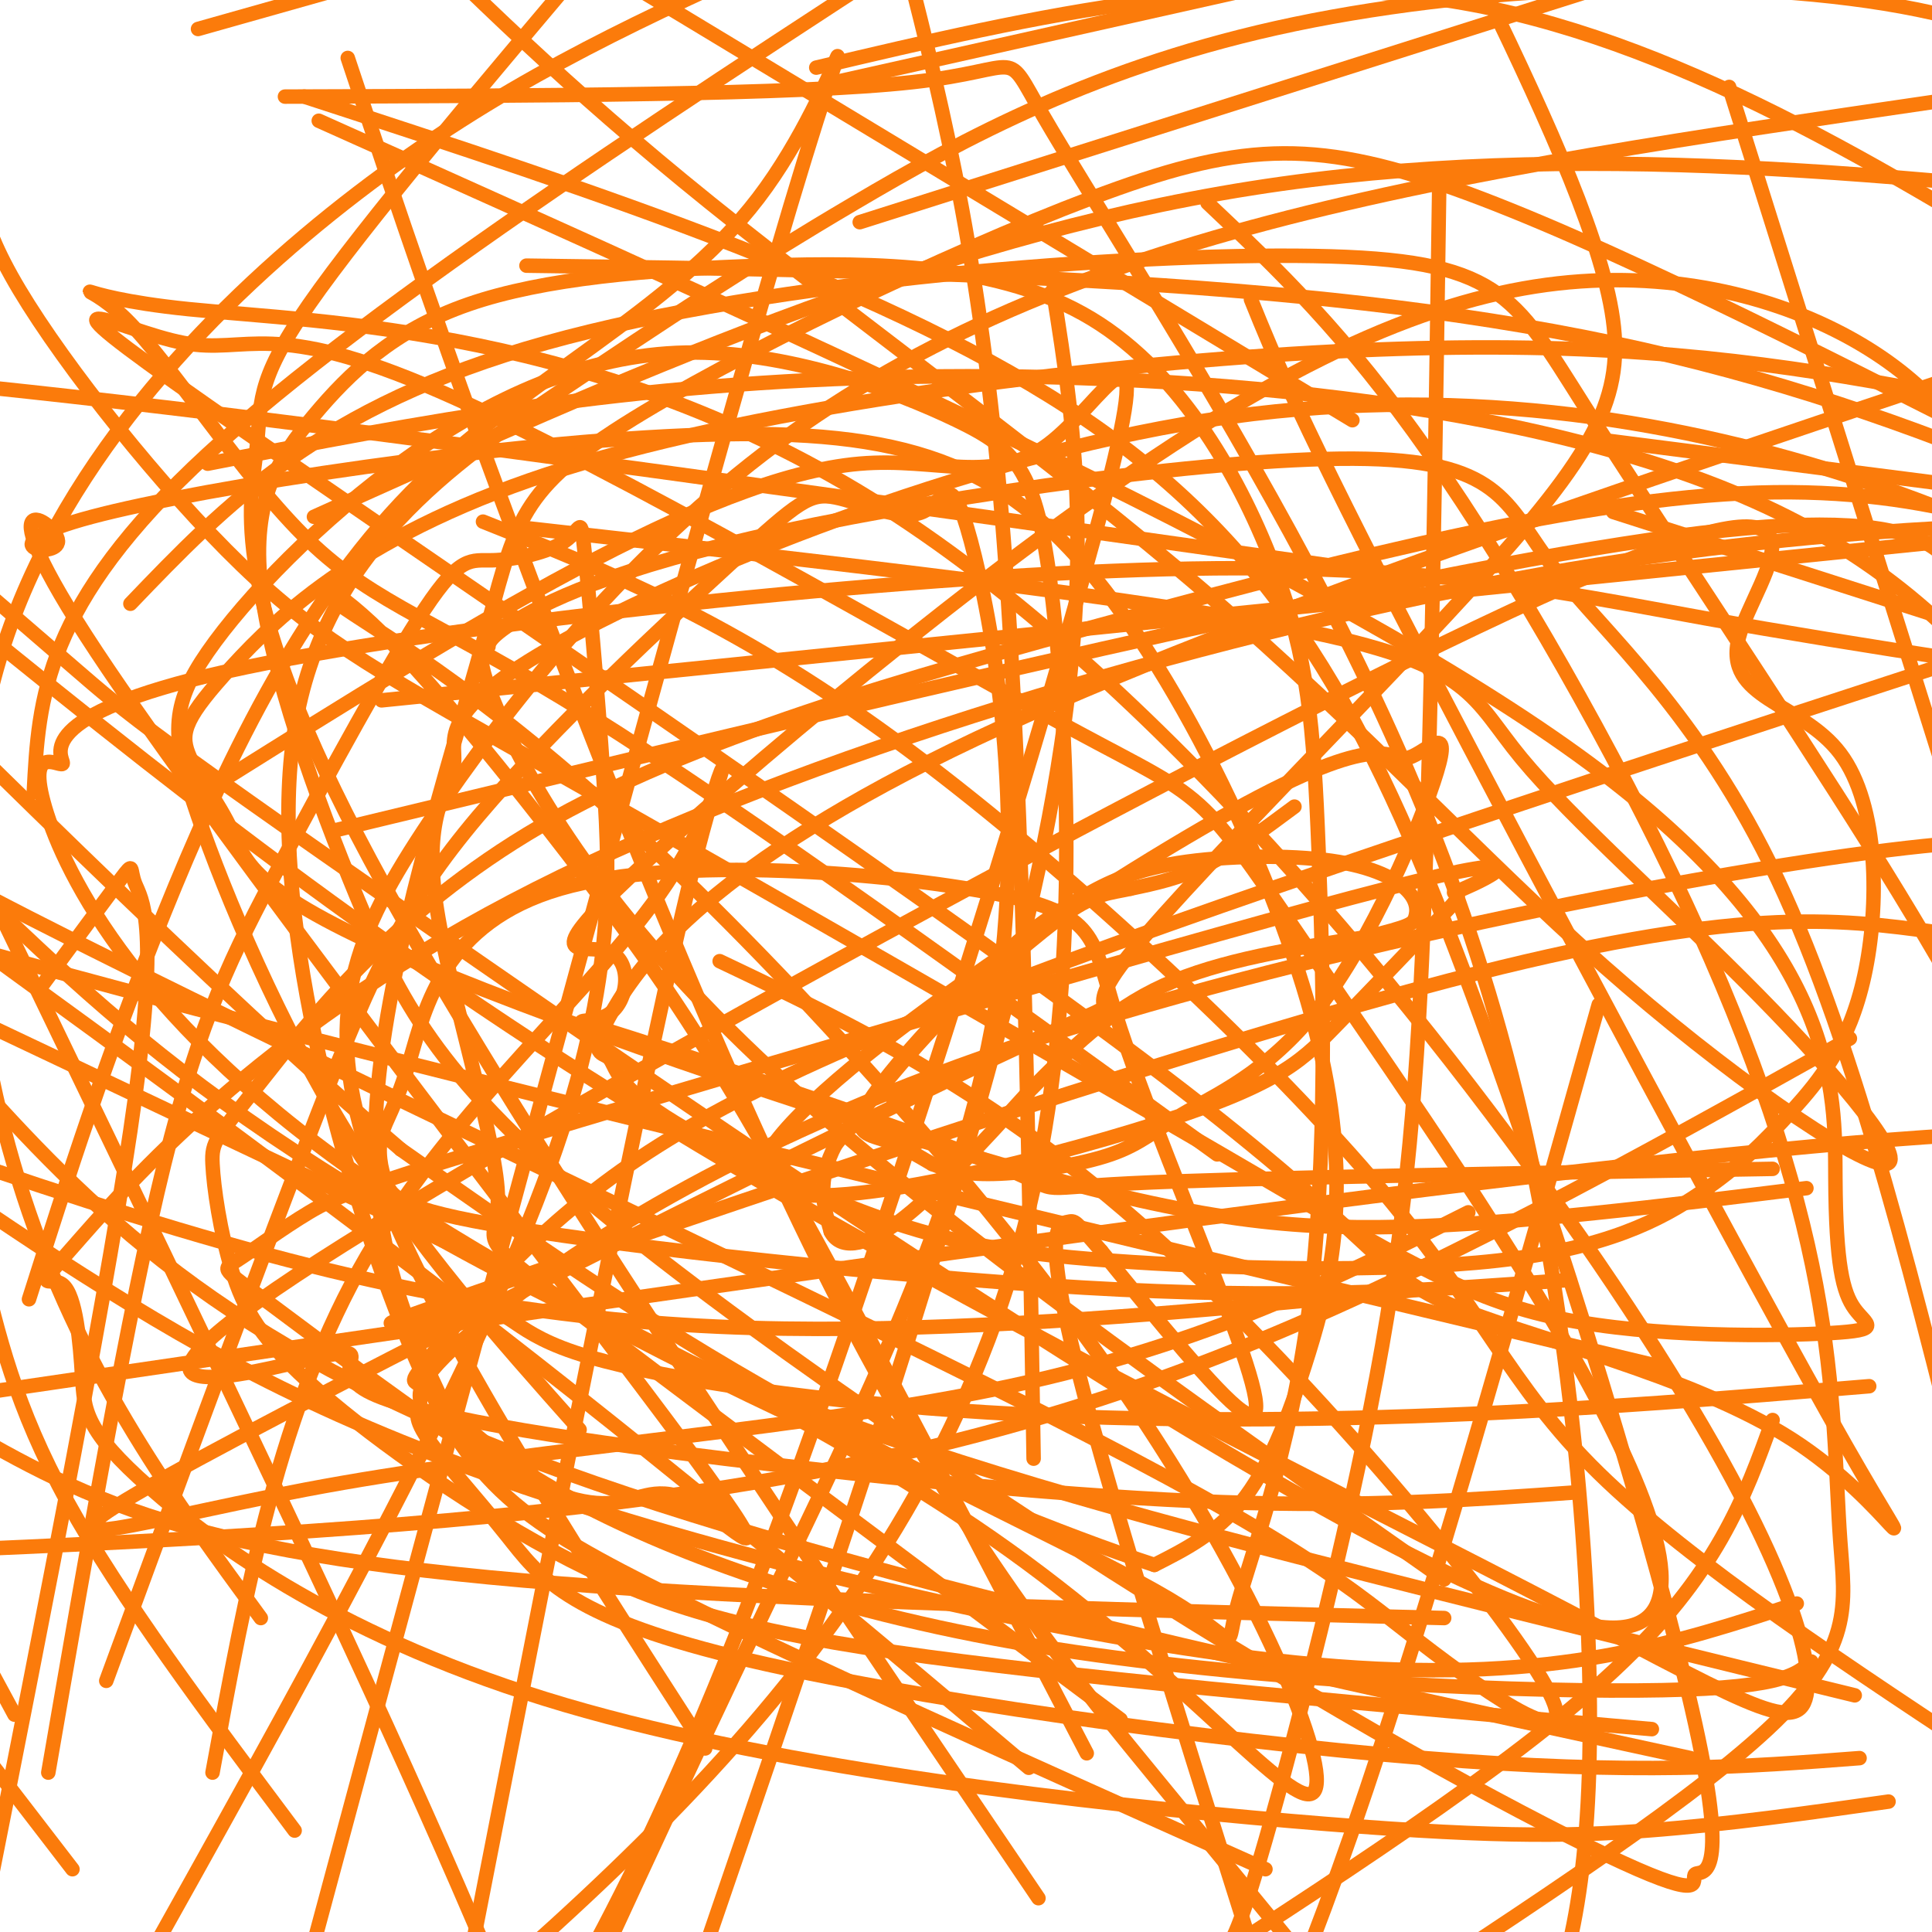 <svg viewBox='0 0 400 400' version='1.1' xmlns='http://www.w3.org/2000/svg' xmlns:xlink='http://www.w3.org/1999/xlink'><g fill='none' stroke='#FB7B0B' stroke-width='3' stroke-linecap='round' stroke-linejoin='round'><path d='M268,167c-6.167,4.583 -12.333,9.167 -18,12c-5.667,2.833 -10.833,3.917 -16,5'/><path d='M234,184c-4.267,0.956 -6.933,0.844 -13,5c-6.067,4.156 -15.533,12.578 -25,21'/><path d='M196,210c-8.000,8.000 -15.500,17.500 -23,27'/><path d='M173,237c-4.000,7.500 -2.500,12.750 -1,18'/><path d='M172,255c1.756,3.556 6.644,3.444 14,-2c7.356,-5.444 17.178,-16.222 27,-27'/><path d='M213,226c8.556,-8.644 16.444,-16.756 28,-22c11.556,-5.244 26.778,-7.622 42,-10'/><path d='M283,194c8.727,-2.184 9.545,-2.643 10,-4c0.455,-1.357 0.549,-3.612 -2,-6c-2.549,-2.388 -7.740,-4.910 -17,-6c-9.260,-1.090 -22.589,-0.747 -32,1c-9.411,1.747 -14.906,4.899 -20,8c-5.094,3.101 -9.788,6.151 -18,14c-8.212,7.849 -19.942,20.498 -24,27c-4.058,6.502 -0.445,6.858 3,8c3.445,1.142 6.723,3.071 10,5'/><path d='M193,241c3.485,1.371 7.196,2.299 14,2c6.804,-0.299 16.701,-1.823 23,-4c6.299,-2.177 9.000,-5.006 16,-9c7.000,-3.994 18.298,-9.153 29,-24c10.702,-14.847 20.806,-39.381 23,-48c2.194,-8.619 -3.522,-1.323 -7,-1c-3.478,0.323 -4.716,-6.328 -36,11c-31.284,17.328 -92.612,58.634 -97,73c-4.388,14.366 48.165,1.791 77,-7c28.835,-8.791 33.953,-13.797 41,-21c7.047,-7.203 16.024,-16.601 25,-26'/><path d='M301,187c2.803,-3.993 -2.688,-0.974 2,-3c4.688,-2.026 19.556,-9.096 -16,0c-35.556,9.096 -121.537,34.358 -167,48c-45.463,13.642 -50.409,15.664 -56,19c-5.591,3.336 -11.828,7.985 -15,10c-3.172,2.015 -3.281,1.397 7,9c10.281,7.603 30.950,23.427 45,32c14.050,8.573 21.482,9.896 27,9c5.518,-0.896 9.124,-4.010 17,1c7.876,5.010 20.023,18.143 -7,-18c-27.023,-36.143 -93.215,-121.561 -118,-159c-24.785,-37.439 -8.164,-26.899 -8,-23c0.164,3.899 -16.131,1.157 7,-5c23.131,-6.157 85.687,-15.729 127,-17c41.313,-1.271 61.382,5.759 81,30c19.618,24.241 38.784,65.693 46,96c7.216,30.307 2.481,49.467 -2,64c-4.481,14.533 -8.709,24.438 -14,31c-5.291,6.562 -11.646,9.781 -18,13'/><path d='M239,324c-36.104,-11.736 -117.363,-47.576 -165,-81c-47.637,-33.424 -61.651,-64.433 -65,-77c-3.349,-12.567 3.967,-6.690 4,-8c0.033,-1.310 -7.218,-9.805 34,-19c41.218,-9.195 130.905,-19.091 189,-21c58.095,-1.909 84.599,4.169 117,10c32.401,5.831 70.701,11.416 109,17'/><path d='M374,246c-29.678,3.692 -59.355,7.384 -84,8c-24.645,0.616 -44.257,-1.842 -83,-13c-38.743,-11.158 -96.618,-31.014 -126,-44c-29.382,-12.986 -30.272,-19.103 -33,-25c-2.728,-5.897 -7.295,-11.575 -9,-16c-1.705,-4.425 -0.548,-7.597 9,-18c9.548,-10.403 27.487,-28.036 69,-41c41.513,-12.964 106.600,-21.260 155,-24c48.400,-2.740 80.114,0.074 110,5c29.886,4.926 57.943,11.963 86,19'/><path d='M304,251c-27.008,13.618 -54.015,27.236 -95,36c-40.985,8.764 -95.946,12.676 -138,20c-42.054,7.324 -71.200,18.062 -37,-1c34.200,-19.062 131.747,-67.923 170,-86c38.253,-18.077 17.212,-5.371 28,-20c10.788,-14.629 53.404,-56.592 77,-83c23.596,-26.408 28.170,-37.259 24,-56c-4.170,-18.741 -17.085,-45.370 -30,-72'/><path d='M-1,187c31.917,66.083 63.833,132.167 85,179c21.167,46.833 31.583,74.417 42,102'/><path d='M214,302c-1.167,-73.667 -2.333,-147.333 -7,-200c-4.667,-52.667 -12.833,-84.333 -21,-116'/><path d='M72,12c10.167,30.536 20.333,61.071 38,108c17.667,46.929 42.833,110.250 67,156c24.167,45.750 47.333,73.929 63,93c15.667,19.071 23.833,29.036 32,39'/><path d='M213,366c-36.417,-30.750 -72.833,-61.500 -119,-97c-46.167,-35.500 -102.083,-75.750 -158,-116'/><path d='M109,55c79.750,1.083 159.500,2.167 225,16c65.500,13.833 116.750,40.417 168,67'/><path d='M299,335c-61.111,-1.556 -122.222,-3.111 -167,-6c-44.778,-2.889 -73.222,-7.111 -94,-13c-20.778,-5.889 -33.889,-13.444 -47,-21'/><path d='M-1,288c155.500,-22.833 311.000,-45.667 392,-52c81.000,-6.333 87.500,3.833 94,14'/><path d='M344,283c-130.750,-31.250 -261.500,-62.500 -333,-82c-71.500,-19.500 -83.750,-27.250 -96,-35'/><path d='M331,91c0.000,0.000 234.000,30.000 234,30'/><path d='M296,120c-89.417,-12.667 -178.833,-25.333 -240,-33c-61.167,-7.667 -94.083,-10.333 -127,-13'/><path d='M334,106c0.000,0.000 156.000,50.000 156,50'/><path d='M280,87c0.000,0.000 -164.000,-99.000 -164,-99'/><path d='M299,327c-53.946,-37.877 -107.893,-75.753 -142,-108c-34.107,-32.247 -48.376,-58.864 -54,-72c-5.624,-13.136 -2.603,-12.792 -2,-13c0.603,-0.208 -1.213,-0.967 5,-5c6.213,-4.033 20.455,-11.340 56,-19c35.545,-7.660 92.394,-15.672 121,-15c28.606,0.672 28.971,10.027 39,23c10.029,12.973 29.723,29.564 46,64c16.277,34.436 29.139,86.718 42,139'/><path d='M215,393c-57.250,-84.518 -114.500,-169.036 -141,-220c-26.500,-50.964 -22.250,-68.375 -21,-79c1.250,-10.625 -0.500,-14.464 11,-31c11.500,-16.536 36.250,-45.768 61,-75'/><path d='M298,37c-0.768,53.423 -1.536,106.845 -3,147c-1.464,40.155 -3.625,67.042 -10,101c-6.375,33.958 -16.964,74.988 -23,96c-6.036,21.012 -7.518,22.006 -9,23'/><path d='M120,296c-16.953,-19.068 -33.905,-38.136 -48,-61c-14.095,-22.864 -25.332,-49.525 -31,-66c-5.668,-16.475 -5.768,-22.765 2,-34c7.768,-11.235 23.405,-27.414 41,-40c17.595,-12.586 37.150,-21.580 58,-22c20.850,-0.420 42.996,7.733 56,14c13.004,6.267 16.867,10.649 20,38c3.133,27.351 5.536,77.671 -4,121c-9.536,43.329 -31.010,79.665 -59,112c-27.990,32.335 -62.495,60.667 -97,89'/><path d='M69,172c110.833,-26.750 221.667,-53.500 278,-61c56.333,-7.500 58.167,4.250 60,16'/><path d='M383,215c-44.089,24.644 -88.178,49.289 -131,66c-42.822,16.711 -84.378,25.489 -132,31c-47.622,5.511 -101.311,7.756 -155,10'/><path d='M178,46c0.000,0.000 183.000,-58.000 183,-58'/><path d='M294,267c-37.200,3.622 -74.400,7.244 -111,8c-36.600,0.756 -72.600,-1.356 -119,-13c-46.400,-11.644 -103.200,-32.822 -160,-54'/><path d='M350,364c-95.333,-20.667 -190.667,-41.333 -251,-66c-60.333,-24.667 -85.667,-53.333 -111,-82'/><path d='M27,125c19.624,-20.475 39.247,-40.951 86,-54c46.753,-13.049 120.635,-18.673 159,-18c38.365,0.673 41.214,7.643 56,31c14.786,23.357 41.510,63.102 59,91c17.490,27.898 25.745,43.949 34,60'/><path d='M384,351c-31.506,-7.685 -63.012,-15.369 -101,-25c-37.988,-9.631 -82.458,-21.208 -123,-37c-40.542,-15.792 -77.155,-35.798 -104,-54c-26.845,-18.202 -43.923,-34.601 -61,-51'/><path d='M63,20c61.102,19.905 122.204,39.809 162,67c39.796,27.191 58.286,61.667 78,114c19.714,52.333 40.652,122.523 48,156c7.348,33.477 1.106,30.243 0,31c-1.106,0.757 2.923,5.507 -12,-1c-14.923,-6.507 -48.799,-24.271 -92,-51c-43.201,-26.729 -95.726,-62.423 -126,-88c-30.274,-25.577 -38.297,-41.036 -47,-62c-8.703,-20.964 -18.087,-47.433 -20,-65c-1.913,-17.567 3.647,-26.234 11,-35c7.353,-8.766 16.501,-17.632 32,-23c15.499,-5.368 37.348,-7.239 61,-8c23.652,-0.761 49.105,-0.413 68,11c18.895,11.413 31.231,33.891 38,52c6.769,18.109 7.970,31.850 9,58c1.030,26.150 1.889,64.709 -2,95c-3.889,30.291 -12.527,52.315 -15,62c-2.473,9.685 1.219,7.031 -14,-2c-15.219,-9.031 -49.348,-24.437 -79,-41c-29.652,-16.563 -54.826,-34.281 -80,-52'/><path d='M83,238c-37.500,-31.833 -91.250,-85.417 -145,-139'/><path d='M218,60c4.833,30.417 9.667,60.833 -3,120c-12.667,59.167 -42.833,147.083 -73,235'/><path d='M41,6c0.000,0.000 85.000,-24.000 85,-24'/><path d='M358,18c0.000,0.000 44.000,140.000 44,140'/><path d='M367,294c-5.750,16.000 -11.500,32.000 -33,52c-21.500,20.000 -58.750,44.000 -96,68'/><path d='M61,379c-18.083,-24.167 -36.167,-48.333 -47,-68c-10.833,-19.667 -14.417,-34.833 -18,-50'/><path d='M7,164c1.000,-19.333 2.000,-38.667 36,-70c34.000,-31.333 101.000,-74.667 168,-118'/><path d='M94,295c-9.051,-18.571 -18.103,-37.141 -16,-67c2.103,-29.859 15.359,-71.006 22,-95c6.641,-23.994 6.667,-30.833 29,-45c22.333,-14.167 66.974,-35.660 97,-47c30.026,-11.340 45.436,-12.526 75,-2c29.564,10.526 73.282,32.763 117,55'/><path d='M54,335c-18.042,-24.643 -36.083,-49.286 -48,-84c-11.917,-34.714 -17.708,-79.500 -5,-118c12.708,-38.500 43.917,-70.714 73,-93c29.083,-22.286 56.042,-34.643 83,-47'/><path d='M372,332c-24.988,8.208 -49.976,16.417 -95,13c-45.024,-3.417 -110.083,-18.458 -156,-33c-45.917,-14.542 -72.690,-28.583 -99,-45c-26.310,-16.417 -52.155,-35.208 -78,-54'/><path d='M43,96c43.400,-8.489 86.800,-16.978 146,-18c59.200,-1.022 134.200,5.422 181,29c46.800,23.578 65.400,64.289 84,105'/><path d='M169,14c45.500,-10.750 91.000,-21.500 136,-13c45.000,8.500 89.500,36.250 134,64'/><path d='M3,355c0.000,0.000 -27.000,-50.000 -27,-50'/><path d='M65,107c63.750,-28.750 127.500,-57.500 194,-68c66.500,-10.500 135.750,-2.750 205,5'/><path d='M146,362c-29.048,-45.061 -58.096,-90.121 -69,-121c-10.904,-30.879 -3.665,-47.576 12,-71c15.665,-23.424 39.756,-53.576 69,-76c29.244,-22.424 63.641,-37.121 105,-48c41.359,-10.879 89.679,-17.939 138,-25'/><path d='M232,356c-47.995,-35.824 -95.990,-71.649 -116,-87c-20.010,-15.351 -12.036,-10.229 -13,-23c-0.964,-12.771 -10.867,-43.437 -13,-61c-2.133,-17.563 3.503,-22.024 4,-27c0.497,-4.976 -4.145,-10.468 22,-25c26.145,-14.532 83.078,-38.105 134,-46c50.922,-7.895 95.835,-0.113 131,11c35.165,11.113 60.583,25.556 86,40'/><path d='M79,145c0.000,0.000 354.000,-36.000 354,-36'/><path d='M15,387c0.000,0.000 -60.000,-78.000 -60,-78'/><path d='M173,17c0.000,0.000 192.000,-43.000 192,-43'/><path d='M262,387c-49.341,-22.049 -98.682,-44.098 -128,-59c-29.318,-14.902 -38.615,-22.655 -51,-54c-12.385,-31.345 -27.860,-86.280 -22,-123c5.860,-36.720 33.054,-55.226 55,-70c21.946,-14.774 38.645,-25.816 61,-39c22.355,-13.184 50.365,-28.511 91,-37c40.635,-8.489 93.896,-10.140 129,-3c35.104,7.140 52.052,23.070 69,39'/><path d='M391,373c-16.634,2.362 -33.268,4.724 -50,6c-16.732,1.276 -33.561,1.468 -74,-2c-40.439,-3.468 -104.488,-10.594 -150,-24c-45.512,-13.406 -72.486,-33.091 -86,-45c-13.514,-11.909 -13.569,-16.042 -14,-23c-0.431,-6.958 -1.240,-16.740 -4,-19c-2.760,-2.260 -7.472,3.002 4,-10c11.472,-13.002 39.127,-44.270 94,-72c54.873,-27.730 136.964,-51.923 202,-64c65.036,-12.077 113.018,-12.039 161,-12'/><path d='M385,364c-23.133,1.778 -46.265,3.556 -90,0c-43.735,-3.556 -108.072,-12.446 -143,-21c-34.928,-8.554 -40.446,-16.772 -47,-25c-6.554,-8.228 -14.143,-16.468 -17,-21c-2.857,-4.532 -0.981,-5.358 -1,-7c-0.019,-1.642 -1.933,-4.100 14,-17c15.933,-12.900 49.713,-36.242 108,-56c58.287,-19.758 141.082,-35.931 182,-41c40.918,-5.069 39.959,0.965 39,7'/><path d='M342,358c-56.458,-4.978 -112.916,-9.957 -150,-15c-37.084,-5.043 -54.795,-10.151 -74,-20c-19.205,-9.849 -39.906,-24.438 -52,-35c-12.094,-10.562 -15.581,-17.096 -18,-25c-2.419,-7.904 -3.770,-17.179 -4,-22c-0.230,-4.821 0.659,-5.187 10,-17c9.341,-11.813 27.133,-35.074 58,-53c30.867,-17.926 74.810,-30.519 121,-43c46.190,-12.481 94.626,-24.852 131,-26c36.374,-1.148 60.687,8.926 85,19'/><path d='M375,344c-3.252,2.899 -6.504,5.799 -36,6c-29.496,0.201 -85.237,-2.295 -129,-10c-43.763,-7.705 -75.548,-20.619 -94,-31c-18.452,-10.381 -23.571,-18.229 -27,-21c-3.429,-2.771 -5.166,-0.464 0,-7c5.166,-6.536 17.237,-21.913 36,-36c18.763,-14.087 44.218,-26.882 96,-46c51.782,-19.118 129.891,-44.559 208,-70'/><path d='M387,287c-28.587,2.382 -57.174,4.764 -89,6c-31.826,1.236 -66.890,1.324 -100,-1c-33.110,-2.324 -64.267,-7.062 -79,-12c-14.733,-4.938 -13.042,-10.076 -23,-9c-9.958,1.076 -31.566,8.367 7,-5c38.566,-13.367 137.304,-47.390 197,-63c59.696,-15.610 80.348,-12.805 101,-10'/><path d='M326,309c-21.500,1.536 -42.999,3.072 -73,2c-30.001,-1.072 -68.503,-4.752 -103,-9c-34.497,-4.248 -64.988,-9.066 -74,-14c-9.012,-4.934 3.456,-9.986 -10,-7c-13.456,2.986 -52.835,14.009 0,-20c52.835,-34.009 197.882,-113.052 259,-140c61.118,-26.948 38.305,-1.802 35,11c-3.305,12.802 12.897,13.260 21,24c8.103,10.740 8.105,31.761 5,46c-3.105,14.239 -9.318,21.694 -15,28c-5.682,6.306 -10.833,11.461 -19,17c-8.167,5.539 -19.349,11.461 -42,14c-22.651,2.539 -56.771,1.693 -80,0c-23.229,-1.693 -35.568,-4.234 -51,-10c-15.432,-5.766 -33.958,-14.758 -43,-21c-9.042,-6.242 -8.599,-9.735 -10,-11c-1.401,-1.265 -4.646,-0.302 1,-10c5.646,-9.698 20.185,-30.057 75,-56c54.815,-25.943 149.908,-57.472 245,-89'/><path d='M367,242c-55.265,0.941 -110.531,1.883 -133,3c-22.469,1.117 -12.143,2.411 -28,-4c-15.857,-6.411 -57.898,-20.527 -75,-26c-17.102,-5.473 -9.266,-2.303 -5,-5c4.266,-2.697 4.960,-11.261 0,-13c-4.960,-1.739 -15.575,3.346 5,-16c20.575,-19.346 72.340,-63.124 112,-89c39.660,-25.876 67.216,-33.851 91,-34c23.784,-0.149 43.795,7.529 57,17c13.205,9.471 19.602,20.736 26,32'/><path d='M325,265c-26.528,1.967 -53.055,3.935 -93,2c-39.945,-1.935 -93.306,-7.772 -121,-12c-27.694,-4.228 -29.719,-6.847 -31,-10c-1.281,-3.153 -1.817,-6.841 -1,-10c0.817,-3.159 2.987,-5.791 6,-16c3.013,-10.209 6.870,-27.995 31,-35c24.130,-7.005 68.532,-3.228 90,1c21.468,4.228 20.002,8.906 25,25c4.998,16.094 16.461,43.602 23,61c6.539,17.398 8.154,24.685 3,21c-5.154,-3.685 -17.077,-18.343 -29,-33'/><path d='M228,259c-5.667,-6.524 -5.333,-6.333 -7,-6c-1.667,0.333 -5.333,0.810 2,30c7.333,29.190 25.667,87.095 44,145'/><path d='M225,363c-22.860,-43.944 -45.720,-87.888 -62,-117c-16.280,-29.112 -25.979,-43.394 -40,-62c-14.021,-18.606 -32.365,-41.538 -44,-53c-11.635,-11.462 -16.561,-11.454 -9,-6c7.561,5.454 27.611,16.355 59,45c31.389,28.645 74.118,75.035 103,117c28.882,41.965 43.917,79.506 40,84c-3.917,4.494 -26.785,-24.059 -63,-50c-36.215,-25.941 -85.776,-49.269 -136,-73c-50.224,-23.731 -101.112,-47.866 -152,-72'/><path d='M149,199c28.294,13.474 56.589,26.947 90,57c33.411,30.053 71.939,76.685 81,93c9.061,16.315 -11.344,2.311 -26,-9c-14.656,-11.311 -23.561,-19.930 -79,-48c-55.439,-28.070 -157.411,-75.591 -209,-102c-51.589,-26.409 -52.794,-31.704 -54,-37'/><path d='M106,109c66.473,7.501 132.947,15.002 166,22c33.053,6.998 32.686,13.491 43,26c10.314,12.509 31.309,31.032 49,49c17.691,17.968 32.077,35.381 26,35c-6.077,-0.381 -32.619,-18.556 -58,-41c-25.381,-22.444 -49.603,-49.158 -82,-77c-32.397,-27.842 -72.971,-56.812 -103,-81c-30.029,-24.188 -49.515,-43.594 -69,-63'/><path d='M259,62c5.042,12.444 10.084,24.888 35,73c24.916,48.112 69.706,131.892 88,164c18.294,32.108 10.092,12.543 -11,-1c-21.092,-13.543 -55.073,-21.066 -71,-28c-15.927,-6.934 -13.800,-13.281 -64,-51c-50.200,-37.719 -152.729,-106.812 -193,-135c-40.271,-28.188 -18.286,-15.471 -5,-13c13.286,2.471 17.872,-5.303 53,10c35.128,15.303 100.798,53.685 131,70c30.202,16.315 24.935,10.565 54,53c29.065,42.435 92.461,133.055 58,133c-34.461,-0.055 -166.778,-90.784 -235,-138c-68.222,-47.216 -72.349,-50.919 -84,-61c-11.651,-10.081 -30.825,-26.541 -50,-43'/><path d='M100,108c25.619,10.173 51.238,20.345 85,45c33.762,24.655 75.667,63.792 99,91c23.333,27.208 28.095,42.488 47,61c18.905,18.512 51.952,40.256 85,62'/><path d='M252,239c-49.402,-35.755 -98.805,-71.510 -130,-91c-31.195,-19.490 -44.184,-22.715 -58,-36c-13.816,-13.285 -28.459,-36.632 -38,-46c-9.541,-9.368 -13.981,-4.759 13,-2c26.981,2.759 85.383,3.669 144,41c58.617,37.331 117.450,111.083 151,161c33.550,49.917 41.818,75.998 40,85c-1.818,9.002 -13.720,0.924 -58,-22c-44.280,-22.924 -120.937,-60.692 -183,-99c-62.063,-38.308 -109.531,-77.154 -157,-116'/><path d='M66,25c105.443,47.254 210.886,94.508 263,133c52.114,38.492 50.898,68.221 51,86c0.102,17.779 1.521,23.606 4,27c2.479,3.394 6.016,4.354 -5,5c-11.016,0.646 -36.585,0.977 -56,-3c-19.415,-3.977 -32.675,-12.262 -70,-34c-37.325,-21.738 -98.716,-56.930 -136,-78c-37.284,-21.070 -50.461,-28.019 -67,-44c-16.539,-15.981 -36.440,-40.995 -46,-57c-9.560,-16.005 -8.780,-23.003 -8,-30'/><path d='M250,42c14.226,13.468 28.453,26.935 46,52c17.547,25.065 38.415,61.727 53,93c14.585,31.273 22.889,57.156 27,79c4.111,21.844 4.030,39.650 5,53c0.970,13.350 2.991,22.243 -15,39c-17.991,16.757 -55.996,41.379 -94,66'/><path d='M59,20c53.080,-0.170 106.161,-0.340 130,-3c23.839,-2.660 18.438,-7.809 27,7c8.562,14.809 31.089,49.578 51,86c19.911,36.422 37.207,74.498 48,121c10.793,46.502 15.084,101.429 14,136c-1.084,34.571 -7.542,48.785 -14,63'/><path d='M331,208c-17.750,63.167 -35.500,126.333 -51,171c-15.500,44.667 -28.750,70.833 -42,97'/><path d='M47,161c24.715,-15.480 49.430,-30.961 72,-43c22.570,-12.039 42.995,-20.638 59,-22c16.005,-1.362 27.589,4.511 39,-4c11.411,-8.511 22.649,-31.407 12,10c-10.649,41.407 -43.185,147.116 -68,214c-24.815,66.884 -41.907,94.942 -59,123'/><path d='M22,348c16.333,-44.453 32.665,-88.906 44,-118c11.335,-29.094 17.672,-42.829 33,-61c15.328,-18.171 39.647,-40.778 53,-53c13.353,-12.222 15.741,-14.058 21,-13c5.259,1.058 13.390,5.010 18,3c4.610,-2.010 5.700,-9.982 10,6c4.300,15.982 11.812,55.918 5,97c-6.812,41.082 -27.946,83.309 -47,123c-19.054,39.691 -36.027,76.845 -53,114'/><path d='M10,367c8.253,-47.764 16.506,-95.528 24,-126c7.494,-30.472 14.229,-43.652 24,-62c9.771,-18.348 22.578,-41.865 30,-53c7.422,-11.135 9.460,-9.888 14,-10c4.540,-0.112 11.584,-1.582 15,-4c3.416,-2.418 3.204,-5.782 4,2c0.796,7.782 2.599,26.711 4,48c1.401,21.289 2.400,44.940 -14,87c-16.400,42.060 -50.200,102.530 -84,163'/><path d='M8,205c7.036,-9.554 14.071,-19.107 17,-23c2.929,-3.893 1.750,-2.125 3,1c1.250,3.125 4.929,7.607 0,44c-4.929,36.393 -18.464,104.696 -32,173'/><path d='M6,269c8.030,-25.236 16.061,-50.472 28,-80c11.939,-29.528 27.788,-63.348 51,-87c23.212,-23.652 53.788,-37.137 72,-61c18.212,-23.863 24.061,-58.104 3,14c-21.061,72.104 -69.030,250.552 -117,429'/><path d='M44,367c6.946,-37.982 13.893,-75.964 32,-107c18.107,-31.036 47.375,-55.125 62,-77c14.625,-21.875 14.607,-41.536 4,3c-10.607,44.536 -31.804,153.268 -53,262'/></g>
</svg>